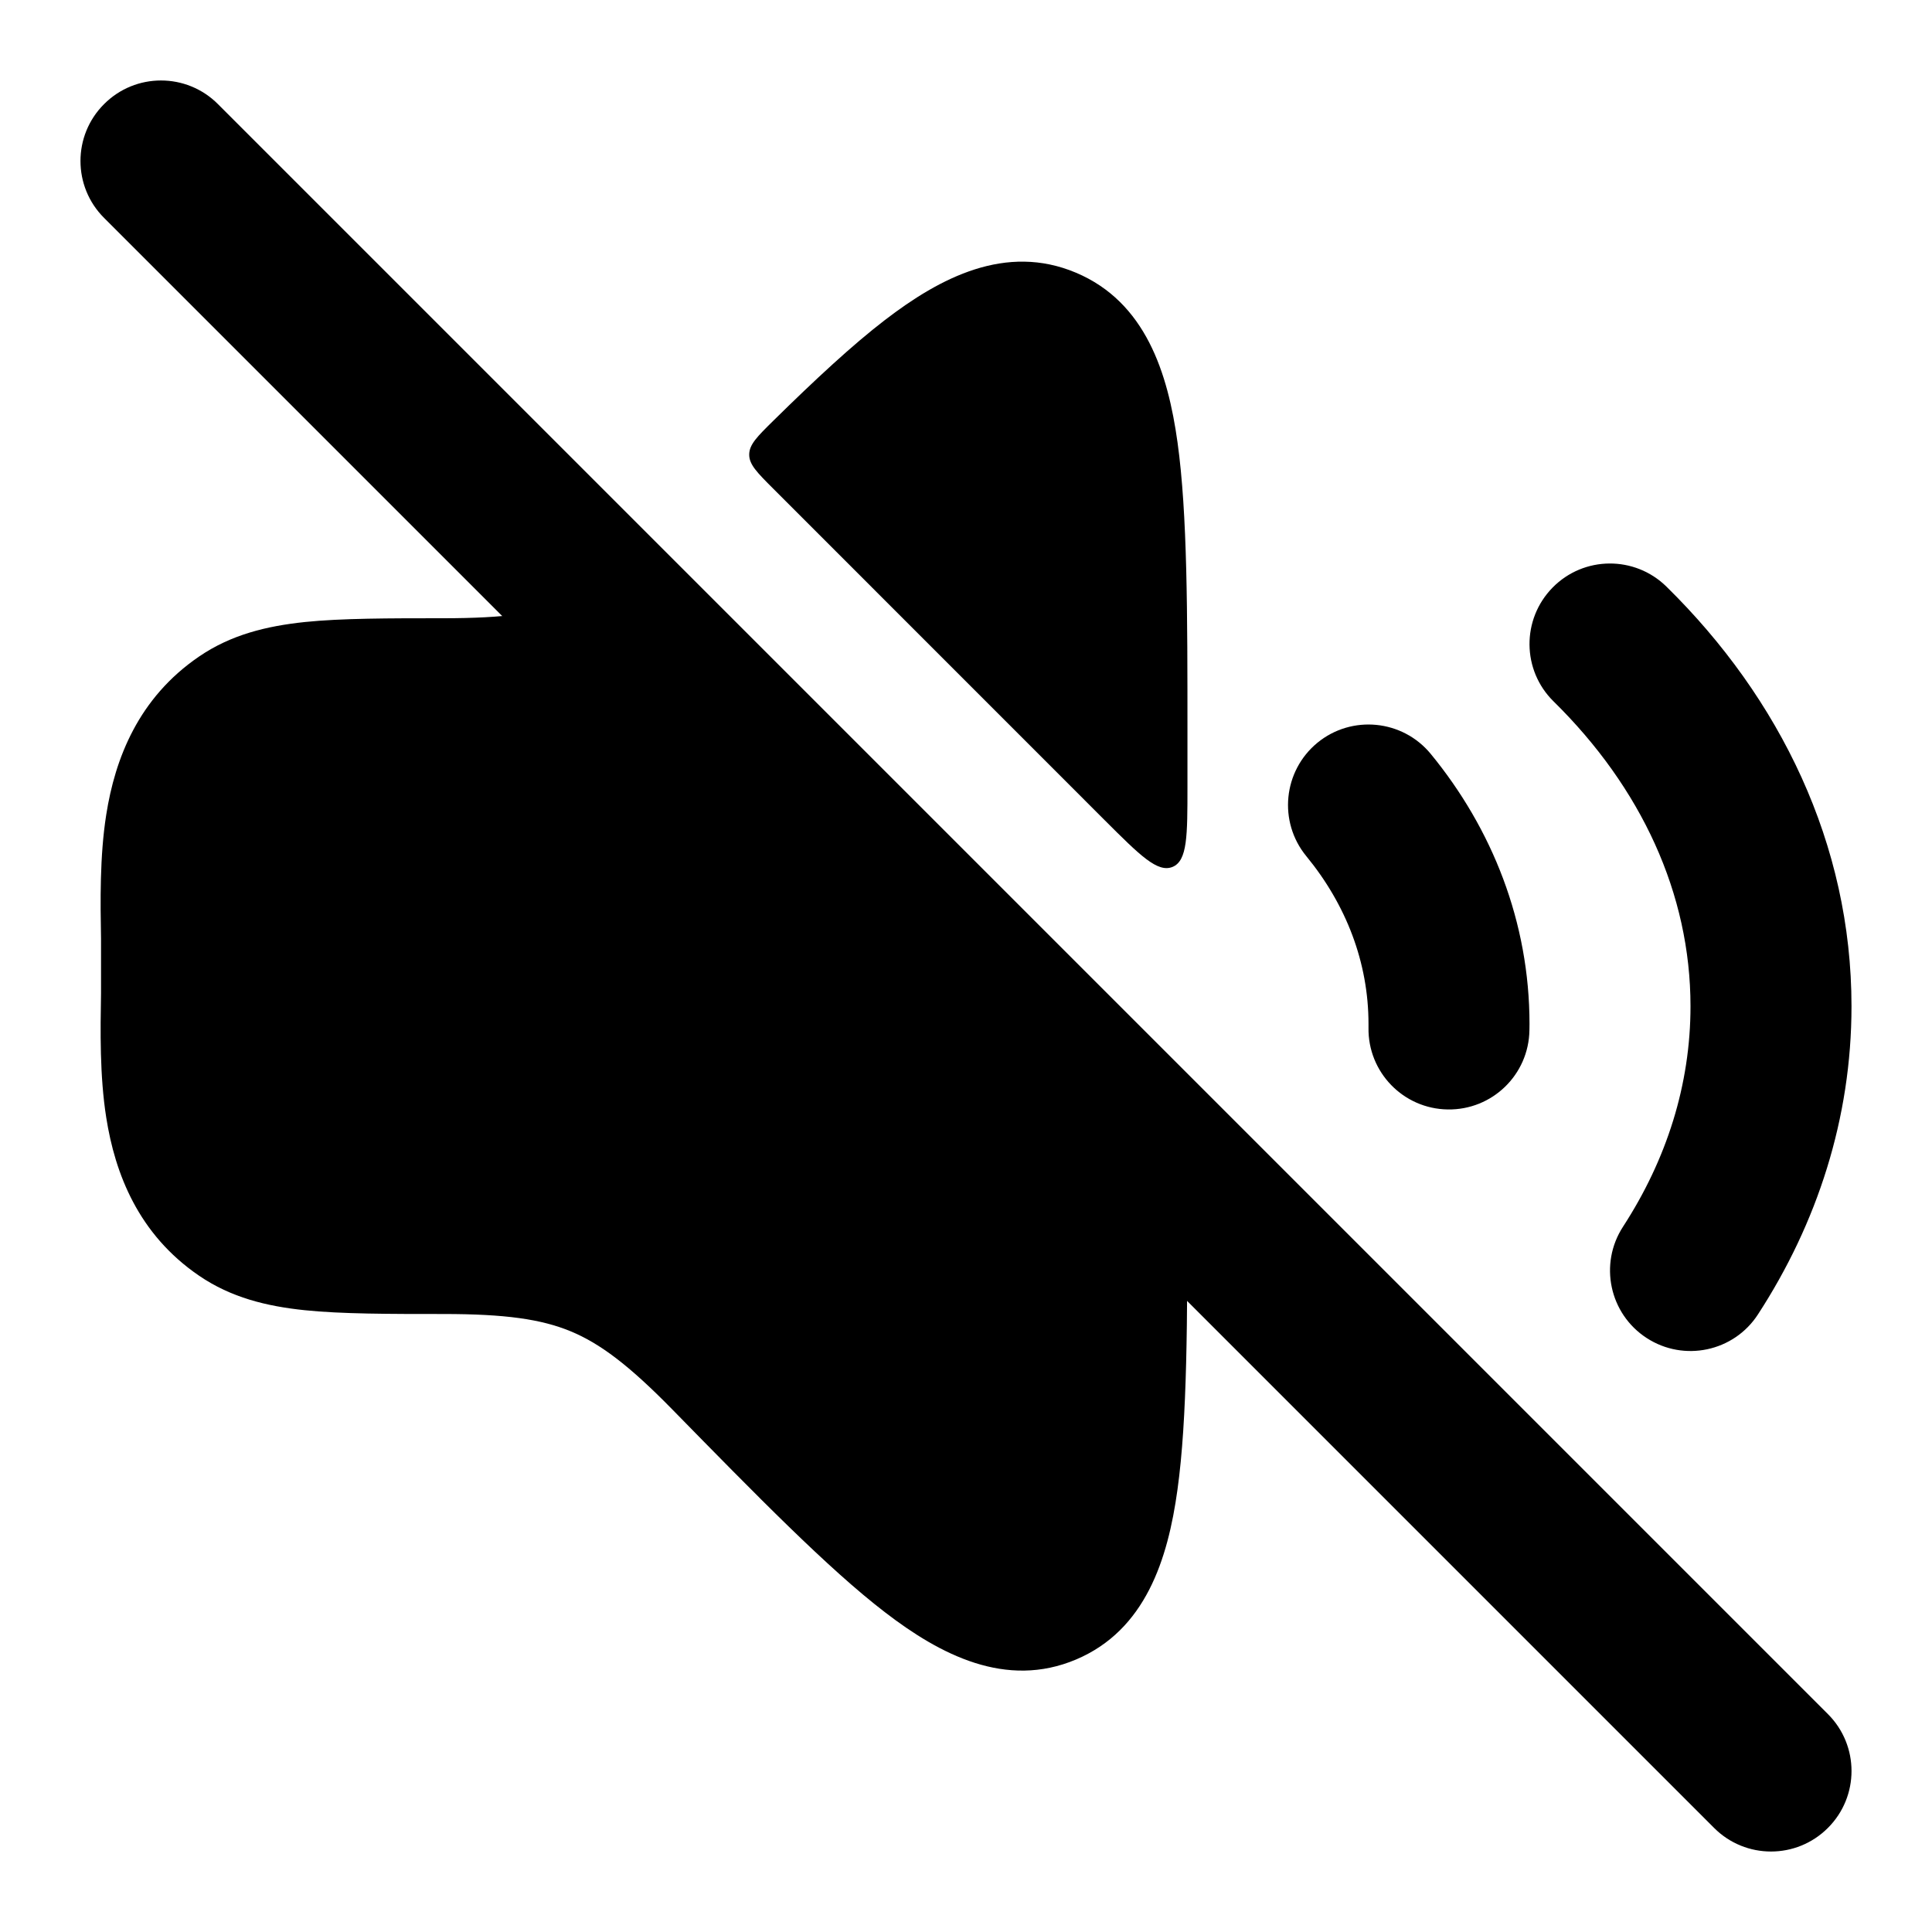 <svg width="24" height="24" viewBox="0 0 24 24" fill="none" xmlns="http://www.w3.org/2000/svg">
<path fill-rule="evenodd" clip-rule="evenodd" d="M1.293 1.293C1.683 0.902 2.317 0.902 2.707 1.293L22.707 21.293C23.098 21.683 23.098 22.317 22.707 22.707C22.317 23.098 21.683 23.098 21.293 22.707L1.293 2.707C0.902 2.317 0.902 1.683 1.293 1.293Z" fill="black"/>
<path d="M10.992 3.976C11.679 3.448 12.496 3.02 13.367 3.388C14.231 3.753 14.508 4.633 14.628 5.498C14.751 6.385 14.751 7.606 14.751 9.124V9.767C14.751 10.384 14.751 10.692 14.566 10.769C14.38 10.845 14.162 10.627 13.726 10.192L9.606 6.071C9.406 5.871 9.306 5.771 9.307 5.647C9.307 5.522 9.407 5.423 9.607 5.226C10.127 4.714 10.591 4.284 10.992 3.976Z" fill="black"/>
<path d="M14.75 14.879C14.75 16.398 14.75 17.619 14.627 18.505C14.508 19.37 14.23 20.25 13.367 20.615C12.496 20.983 11.678 20.555 10.992 20.027C10.289 19.488 9.397 18.576 8.347 17.504C7.807 16.953 7.449 16.687 7.087 16.537C6.722 16.387 6.279 16.323 5.506 16.323C4.838 16.323 4.24 16.323 3.787 16.276C3.312 16.227 2.871 16.119 2.474 15.848C1.718 15.333 1.429 14.578 1.32 13.884C1.238 13.366 1.247 12.798 1.255 12.341V11.663C1.247 11.205 1.238 10.637 1.32 10.119C1.429 9.425 1.718 8.67 2.474 8.155C2.871 7.884 3.312 7.777 3.787 7.727C4.24 7.68 4.838 7.68 5.506 7.68C6.279 7.68 6.722 7.616 7.087 7.466C7.154 7.438 7.188 7.424 7.207 7.419C7.307 7.393 7.383 7.408 7.465 7.47C7.481 7.482 7.501 7.502 7.539 7.541L14.66 14.661L14.665 14.666C14.719 14.721 14.749 14.795 14.75 14.872L14.75 14.879Z" fill="black"/>
<path fill-rule="evenodd" clip-rule="evenodd" d="M19.287 7.299C19.674 6.905 20.307 6.9 20.701 7.287C22.113 8.674 23 10.487 23 12.5C23 13.893 22.574 15.196 21.838 16.328C21.538 16.791 20.918 16.922 20.455 16.621C19.992 16.32 19.861 15.701 20.162 15.238C20.704 14.403 21 13.474 21 12.5C21 11.103 20.389 9.785 19.299 8.713C18.905 8.326 18.9 7.693 19.287 7.299ZM16.365 9.227C16.792 8.877 17.422 8.939 17.773 9.365C18.536 10.294 19 11.454 19 12.72C19 12.745 19 12.772 18.999 12.798C18.991 13.35 18.537 13.791 17.984 13.782C17.432 13.774 16.991 13.319 17 12.767C17 12.751 17 12.735 17 12.72C17 11.957 16.723 11.239 16.227 10.635C15.877 10.208 15.939 9.578 16.365 9.227Z" fill="black"/>
</svg>
